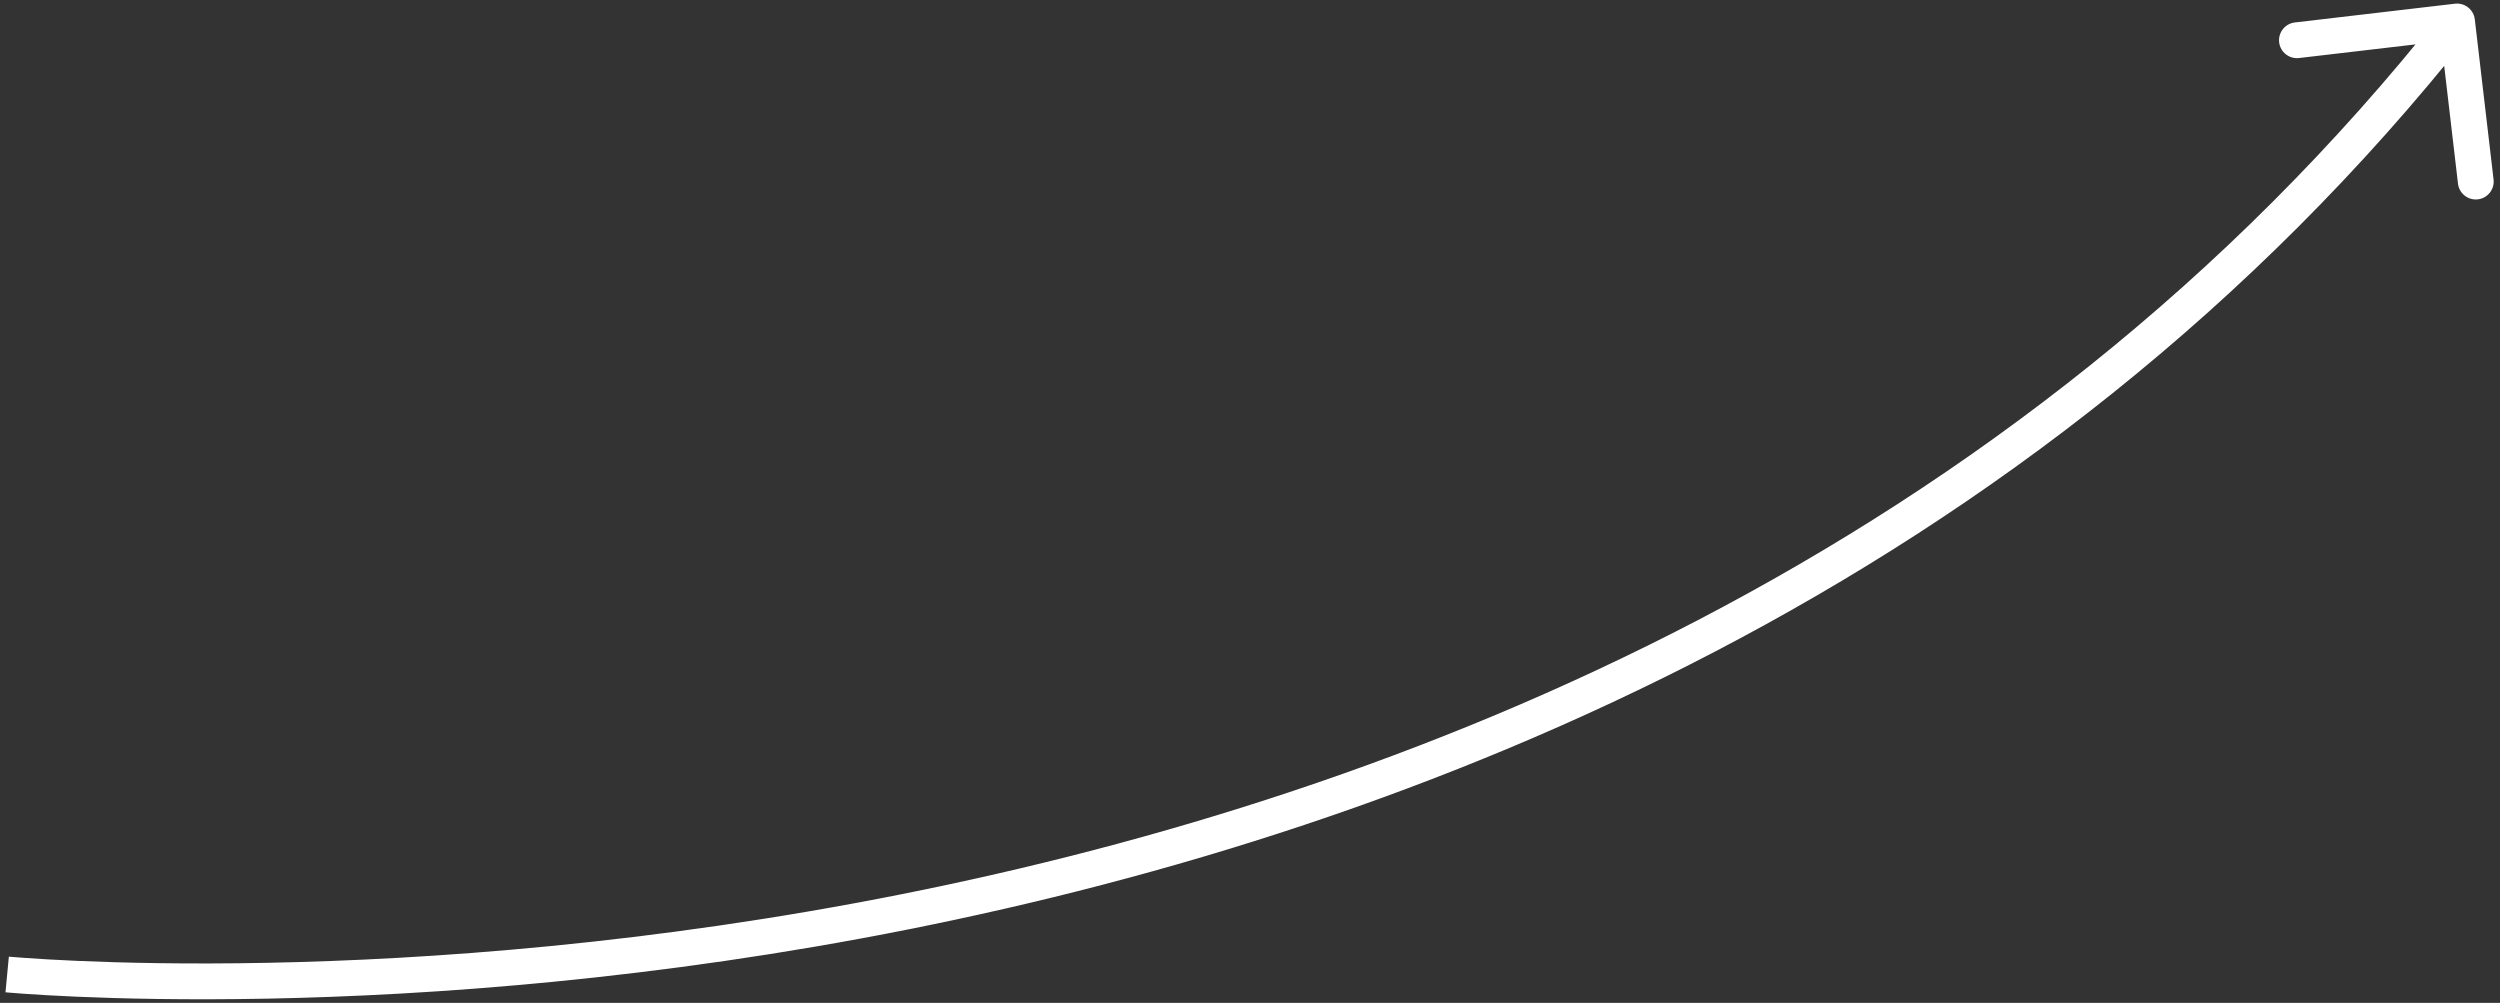 <?xml version="1.0" encoding="UTF-8"?> <svg xmlns="http://www.w3.org/2000/svg" width="349" height="140" viewBox="0 0 349 140" fill="none"><rect x="0" y="0" width="349" height="140" fill="#333333" stroke="none"/><path d="M345.483 2.709C345.322 1.338 344.08 0.356 342.709 0.517L320.362 3.135C318.991 3.296 318.009 4.538 318.17 5.909C318.331 7.281 319.572 8.262 320.944 8.101L340.808 5.774L343.135 25.638C343.296 27.009 344.538 27.991 345.909 27.83C347.281 27.669 348.262 26.427 348.101 25.056L345.483 2.709ZM1 136.035C0.763 138.524 0.764 138.524 0.767 138.525C0.769 138.525 0.772 138.525 0.776 138.525C0.784 138.526 0.796 138.527 0.81 138.529C0.839 138.531 0.882 138.535 0.937 138.54C1.049 138.55 1.213 138.564 1.428 138.582C1.859 138.618 2.495 138.669 3.327 138.728C4.991 138.845 7.439 138.997 10.593 139.135C16.901 139.41 26.034 139.63 37.368 139.41C60.032 138.97 91.522 136.772 126.84 129.735C197.445 115.667 283.592 82.21 344.961 4.55L341.039 1.45C280.68 77.831 195.826 110.892 125.863 124.831C90.898 131.798 59.712 133.976 37.271 134.411C26.053 134.629 17.026 134.411 10.812 134.14C7.705 134.004 5.302 133.855 3.68 133.74C2.869 133.683 2.254 133.634 1.843 133.6C1.638 133.583 1.484 133.569 1.383 133.56C1.332 133.556 1.295 133.552 1.27 133.55C1.258 133.549 1.249 133.548 1.244 133.547C1.241 133.547 1.239 133.547 1.238 133.547C1.237 133.547 1.237 133.547 1 136.035Z" fill="white"></path></svg> 